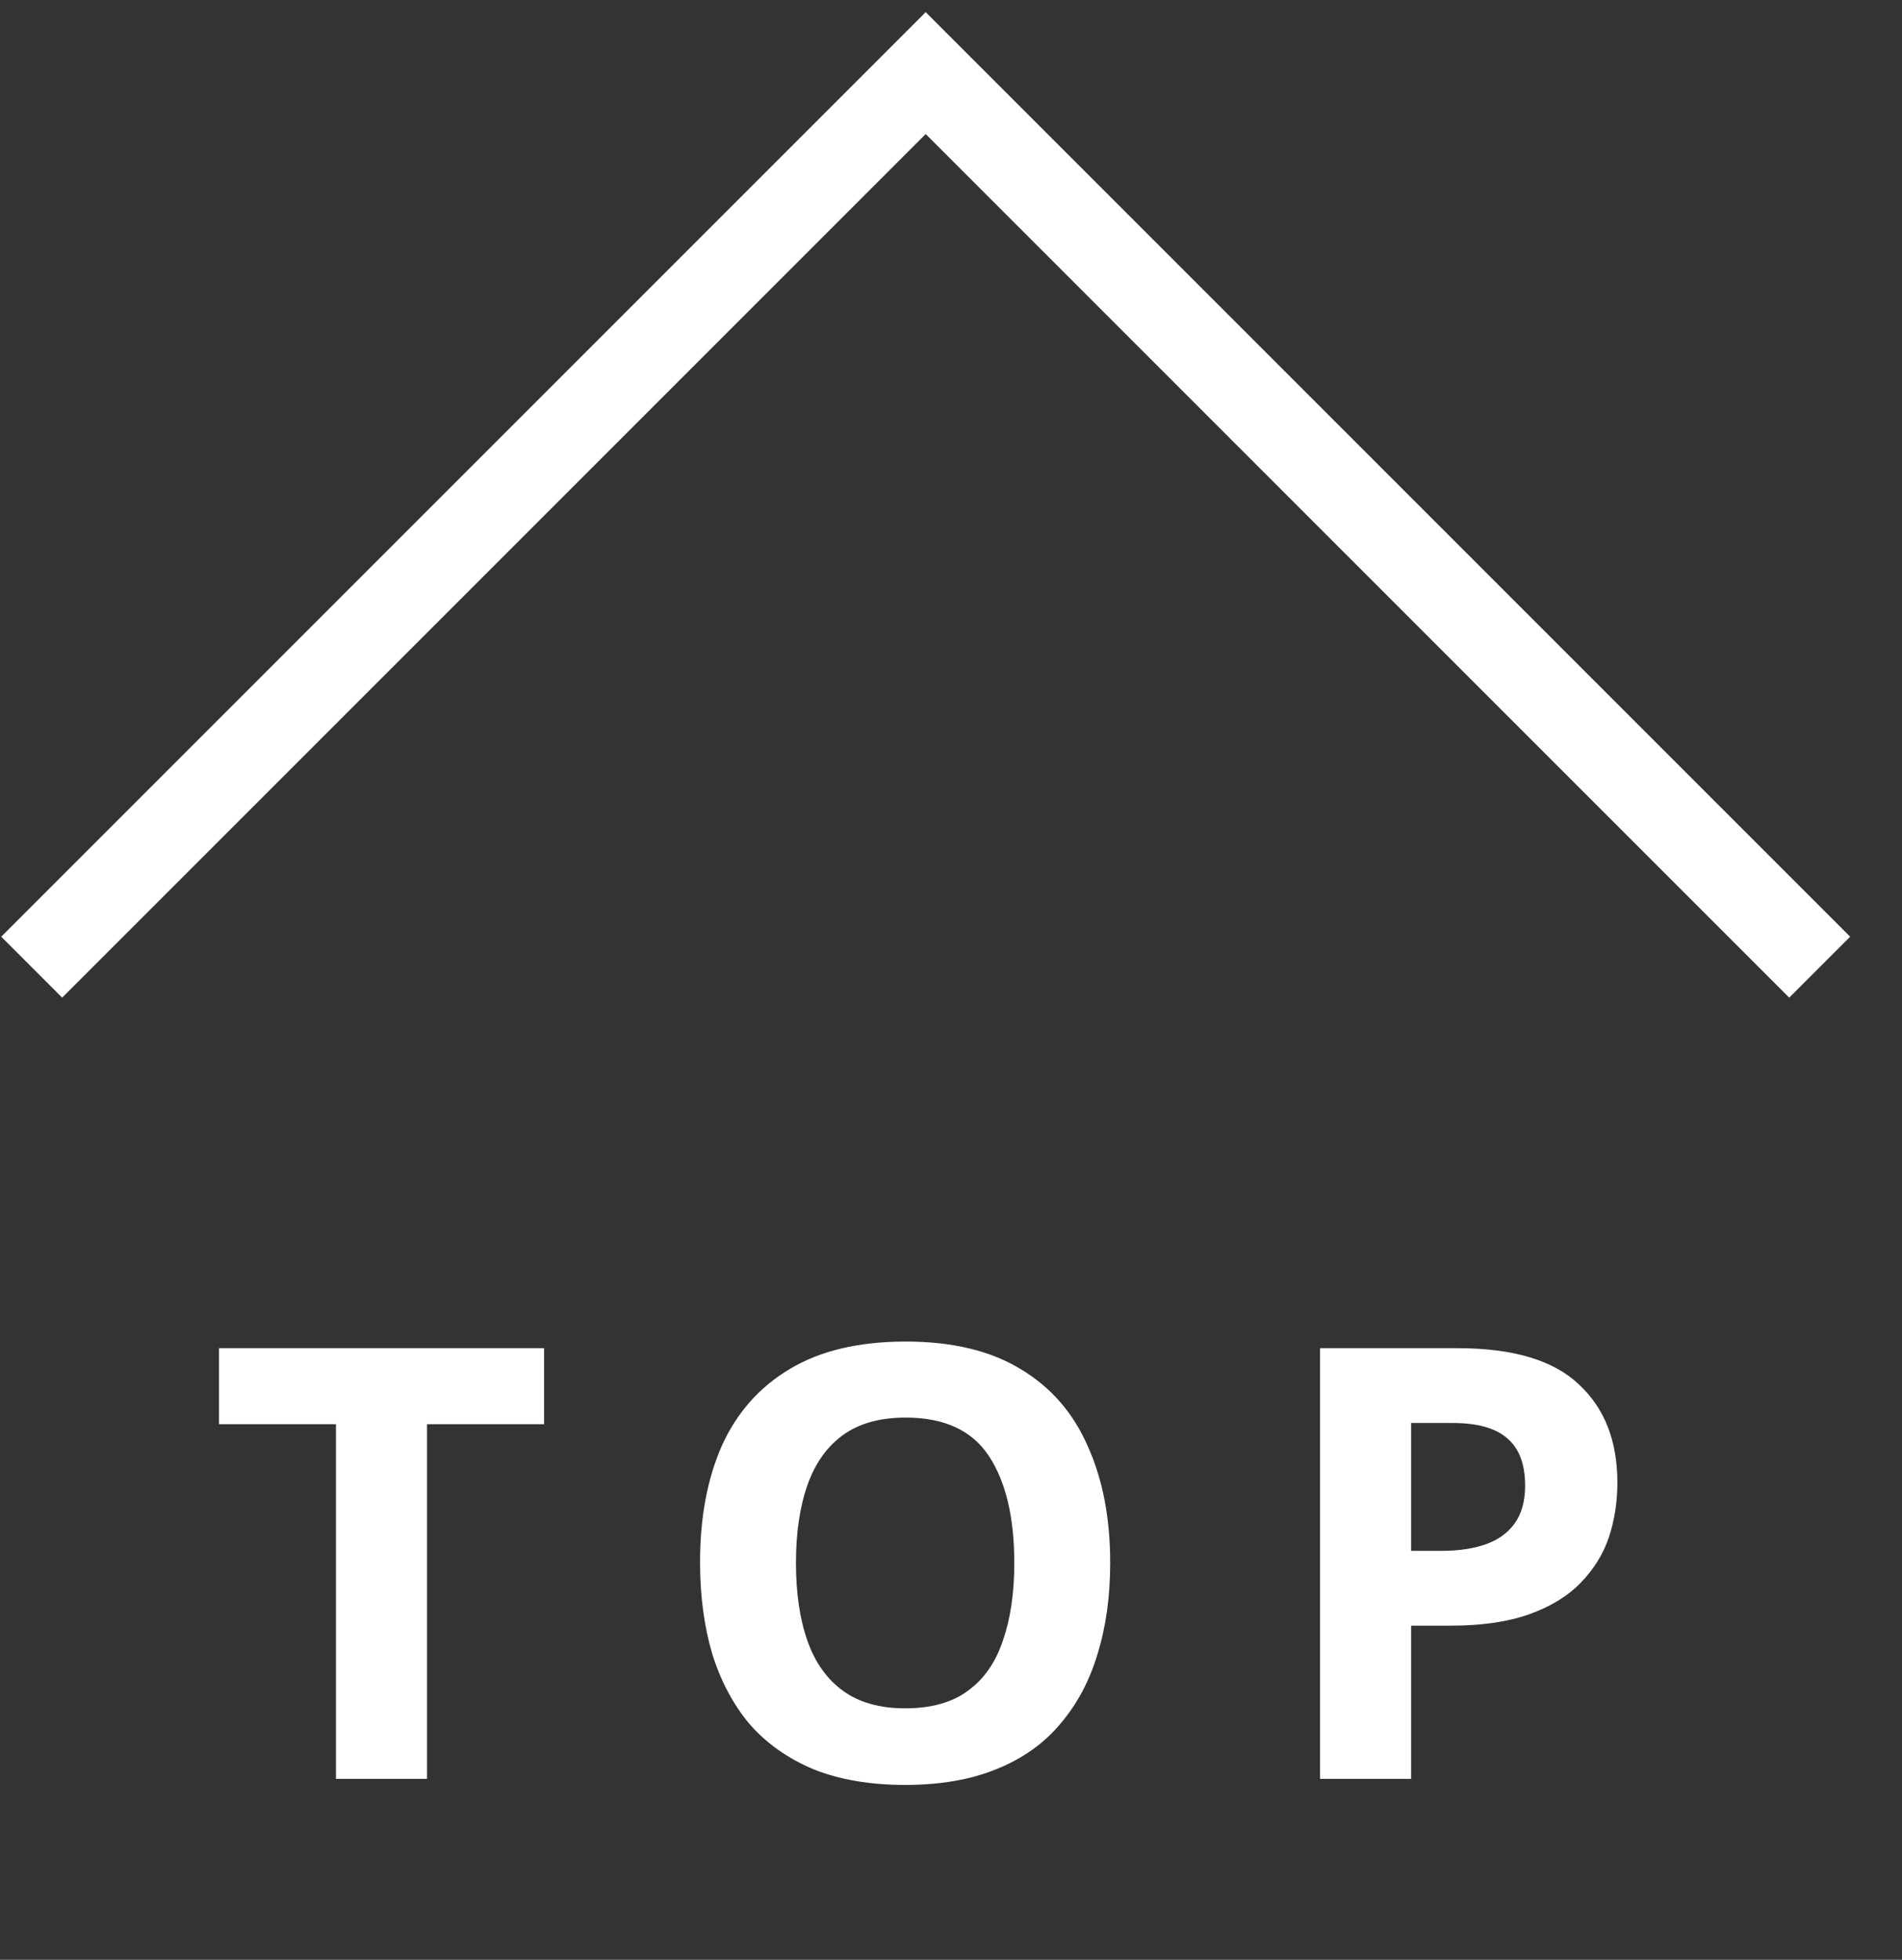 <svg width="33" height="34" viewBox="0 0 33 34" fill="none" xmlns="http://www.w3.org/2000/svg">
<rect x="0" y="0" width="33" height="34" fill="#333333" stroke="none"/>
<path d="M31.572 16.779L16.061 1.268L0.55 16.779" stroke="white" stroke-width="1.495"/>
<path d="M7.409 30.861H5.829V24.708H3.799V23.389H9.44V24.708H7.409V30.861ZM19.262 27.115C19.262 27.694 19.189 28.221 19.042 28.695C18.903 29.163 18.687 29.567 18.394 29.909C18.108 30.251 17.738 30.512 17.284 30.694C16.838 30.875 16.311 30.966 15.704 30.966C15.097 30.966 14.567 30.875 14.113 30.694C13.667 30.506 13.297 30.244 13.004 29.909C12.718 29.567 12.502 29.159 12.355 28.684C12.216 28.21 12.146 27.683 12.146 27.104C12.146 26.33 12.271 25.657 12.523 25.084C12.781 24.512 13.171 24.069 13.695 23.755C14.225 23.434 14.898 23.274 15.714 23.274C16.524 23.274 17.19 23.434 17.713 23.755C18.237 24.069 18.624 24.516 18.875 25.095C19.133 25.667 19.262 26.34 19.262 27.115ZM13.81 27.115C13.81 27.638 13.876 28.088 14.009 28.465C14.141 28.841 14.347 29.131 14.626 29.333C14.905 29.536 15.264 29.637 15.704 29.637C16.157 29.637 16.52 29.536 16.792 29.333C17.072 29.131 17.274 28.841 17.399 28.465C17.532 28.088 17.598 27.638 17.598 27.115C17.598 26.326 17.452 25.709 17.159 25.262C16.866 24.816 16.384 24.593 15.714 24.593C15.268 24.593 14.905 24.694 14.626 24.896C14.347 25.098 14.141 25.388 14.009 25.765C13.876 26.142 13.81 26.591 13.81 27.115ZM25.289 23.389C26.252 23.389 26.953 23.598 27.393 24.017C27.839 24.429 28.062 24.997 28.062 25.723C28.062 26.051 28.014 26.365 27.916 26.665C27.818 26.958 27.654 27.223 27.424 27.46C27.201 27.69 26.904 27.872 26.535 28.004C26.165 28.137 25.708 28.203 25.164 28.203H24.483V30.861H22.903V23.389H25.289ZM25.206 24.687H24.483V26.905H25.007C25.307 26.905 25.565 26.867 25.781 26.79C25.997 26.714 26.165 26.591 26.283 26.424C26.402 26.257 26.461 26.04 26.461 25.775C26.461 25.405 26.36 25.133 26.158 24.959C25.956 24.777 25.638 24.687 25.206 24.687Z" fill="white"/>
</svg>
